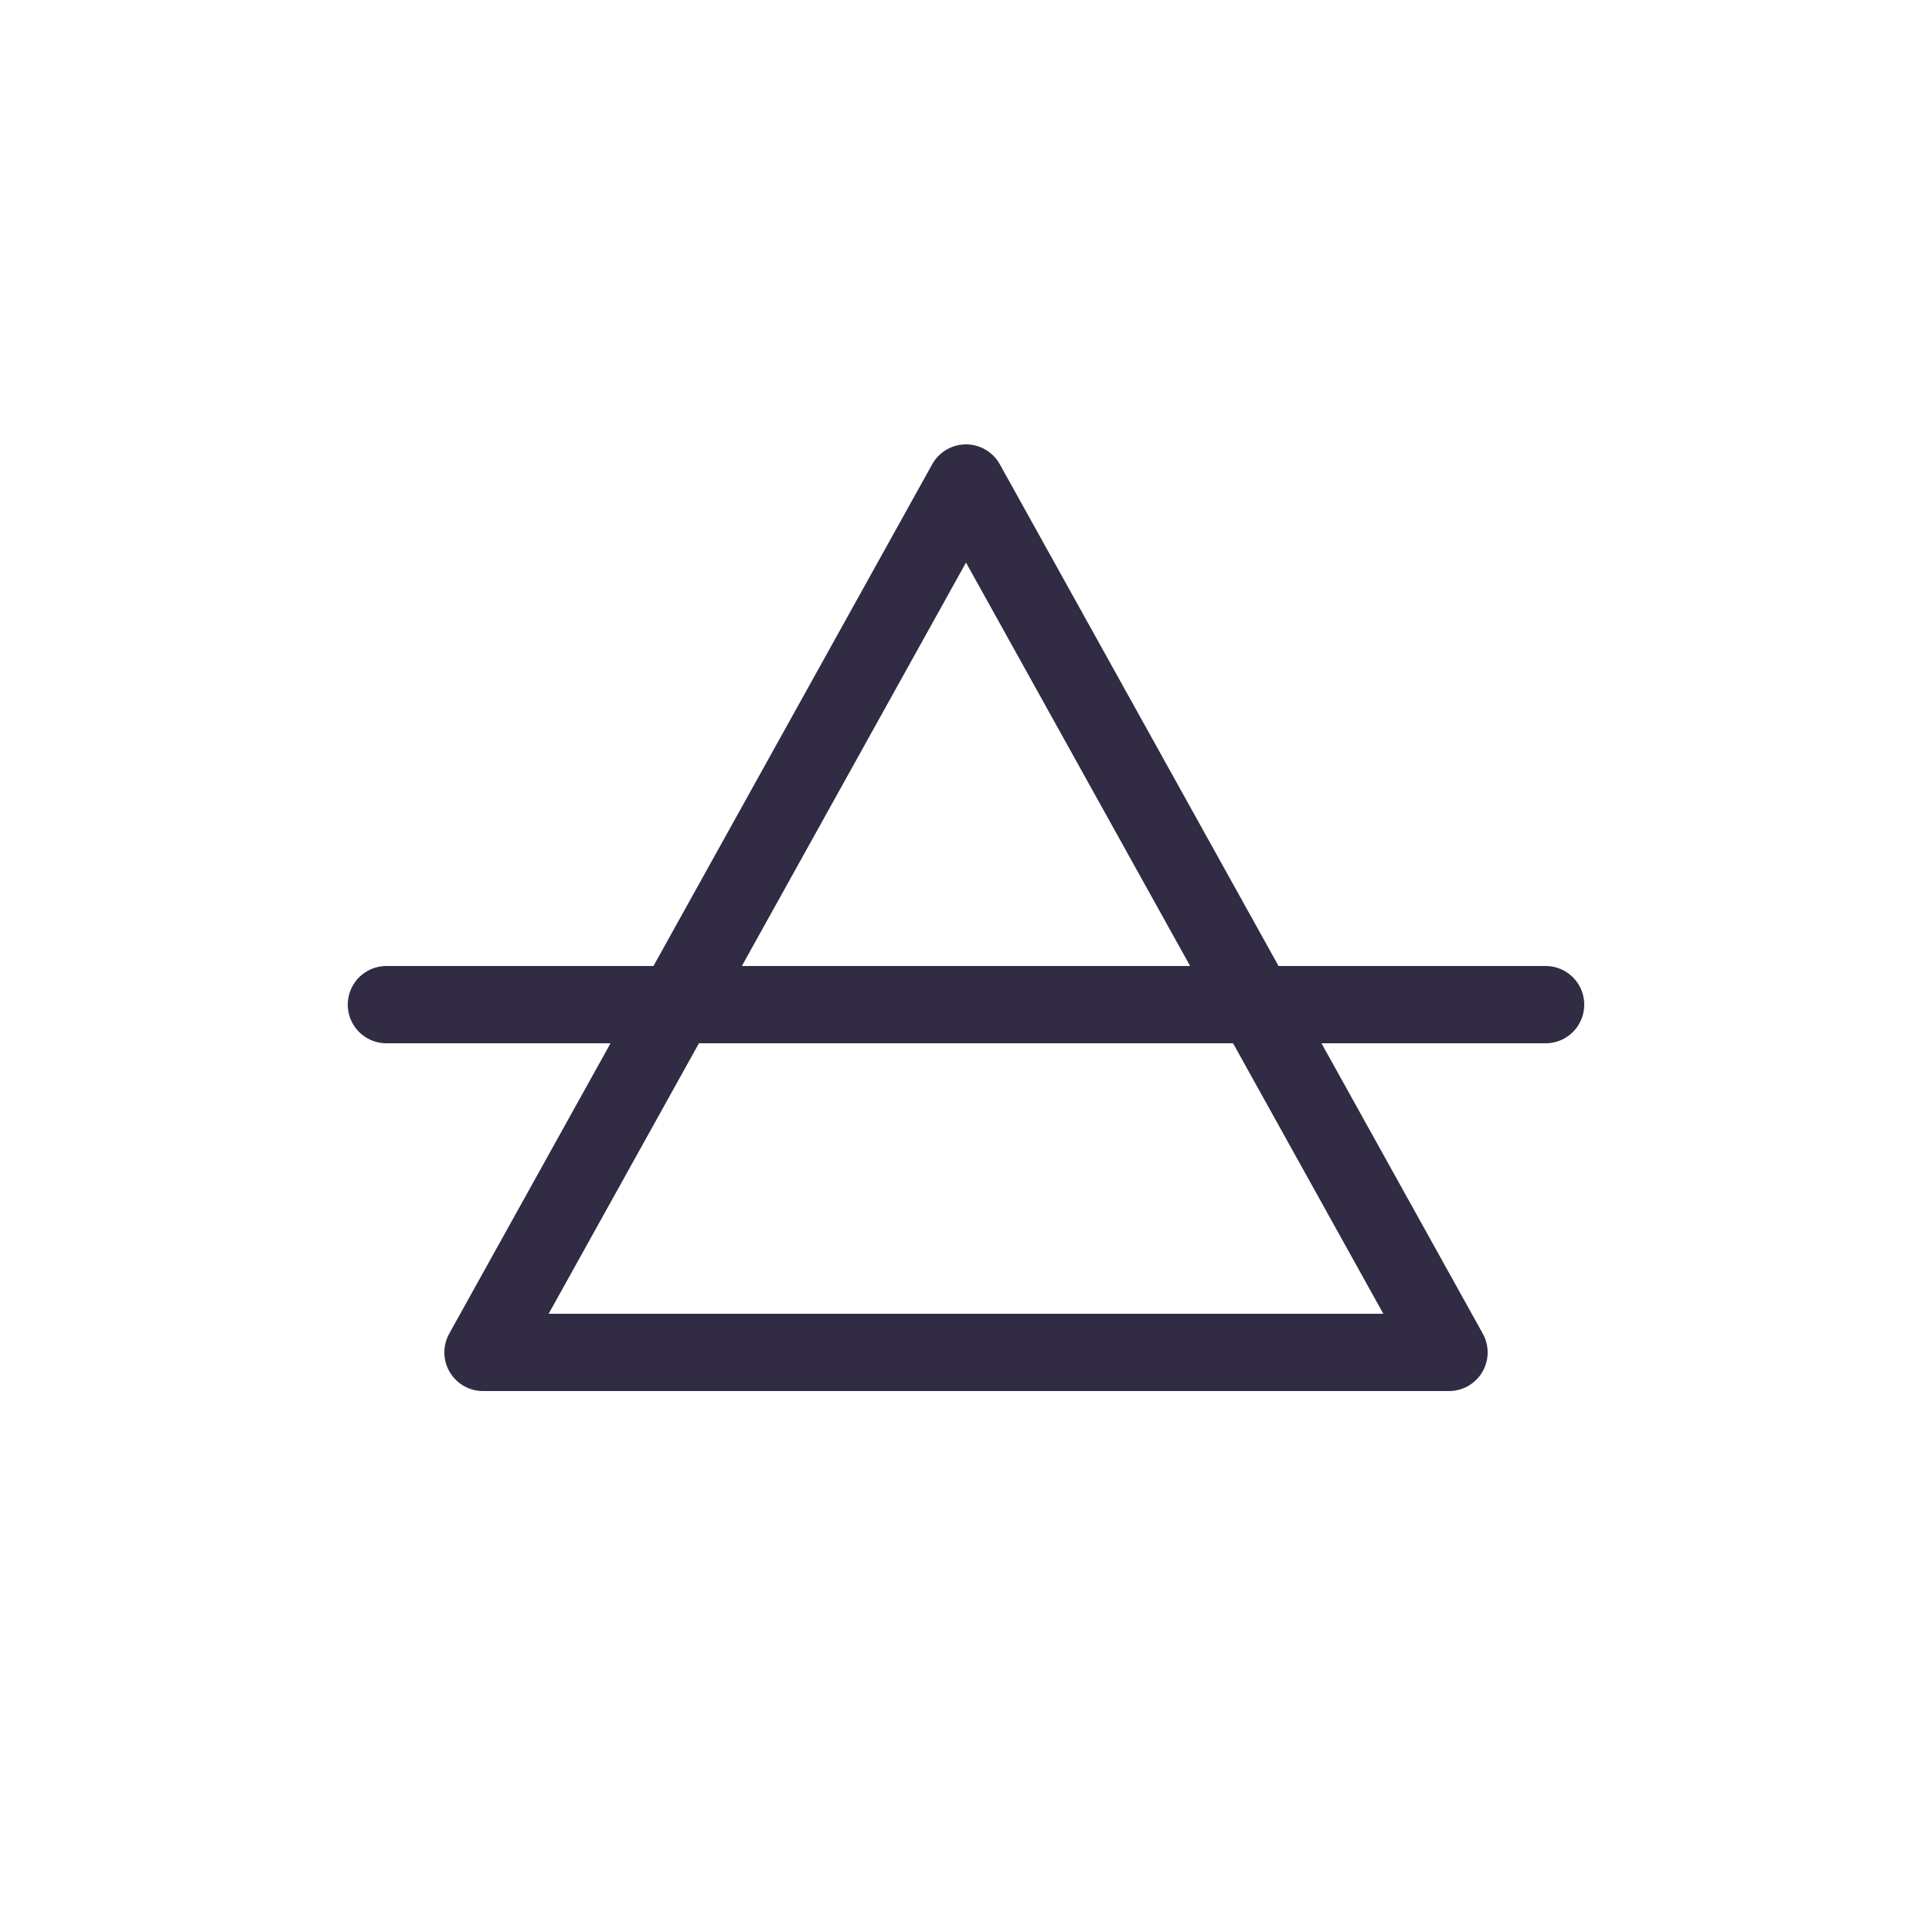 <svg width="32" height="32" viewBox="0 0 100 100" xmlns="http://www.w3.org/2000/svg">
  <!-- White background -->
  <rect width="100" height="100" fill="white"/>

  <!-- Alchemical Air Symbol -->
  <g stroke="#312B44" stroke-width="4" fill="none" stroke-linecap="round" stroke-linejoin="round">
    <!-- Triangle pointing upward -->
    <path d="M 50 25 L 75 70 L 25 70 Z" />
    <!-- Horizontal line through the middle extending beyond triangle -->
    <line x1="20" y1="52" x2="80" y2="52" />
  </g>
</svg>
